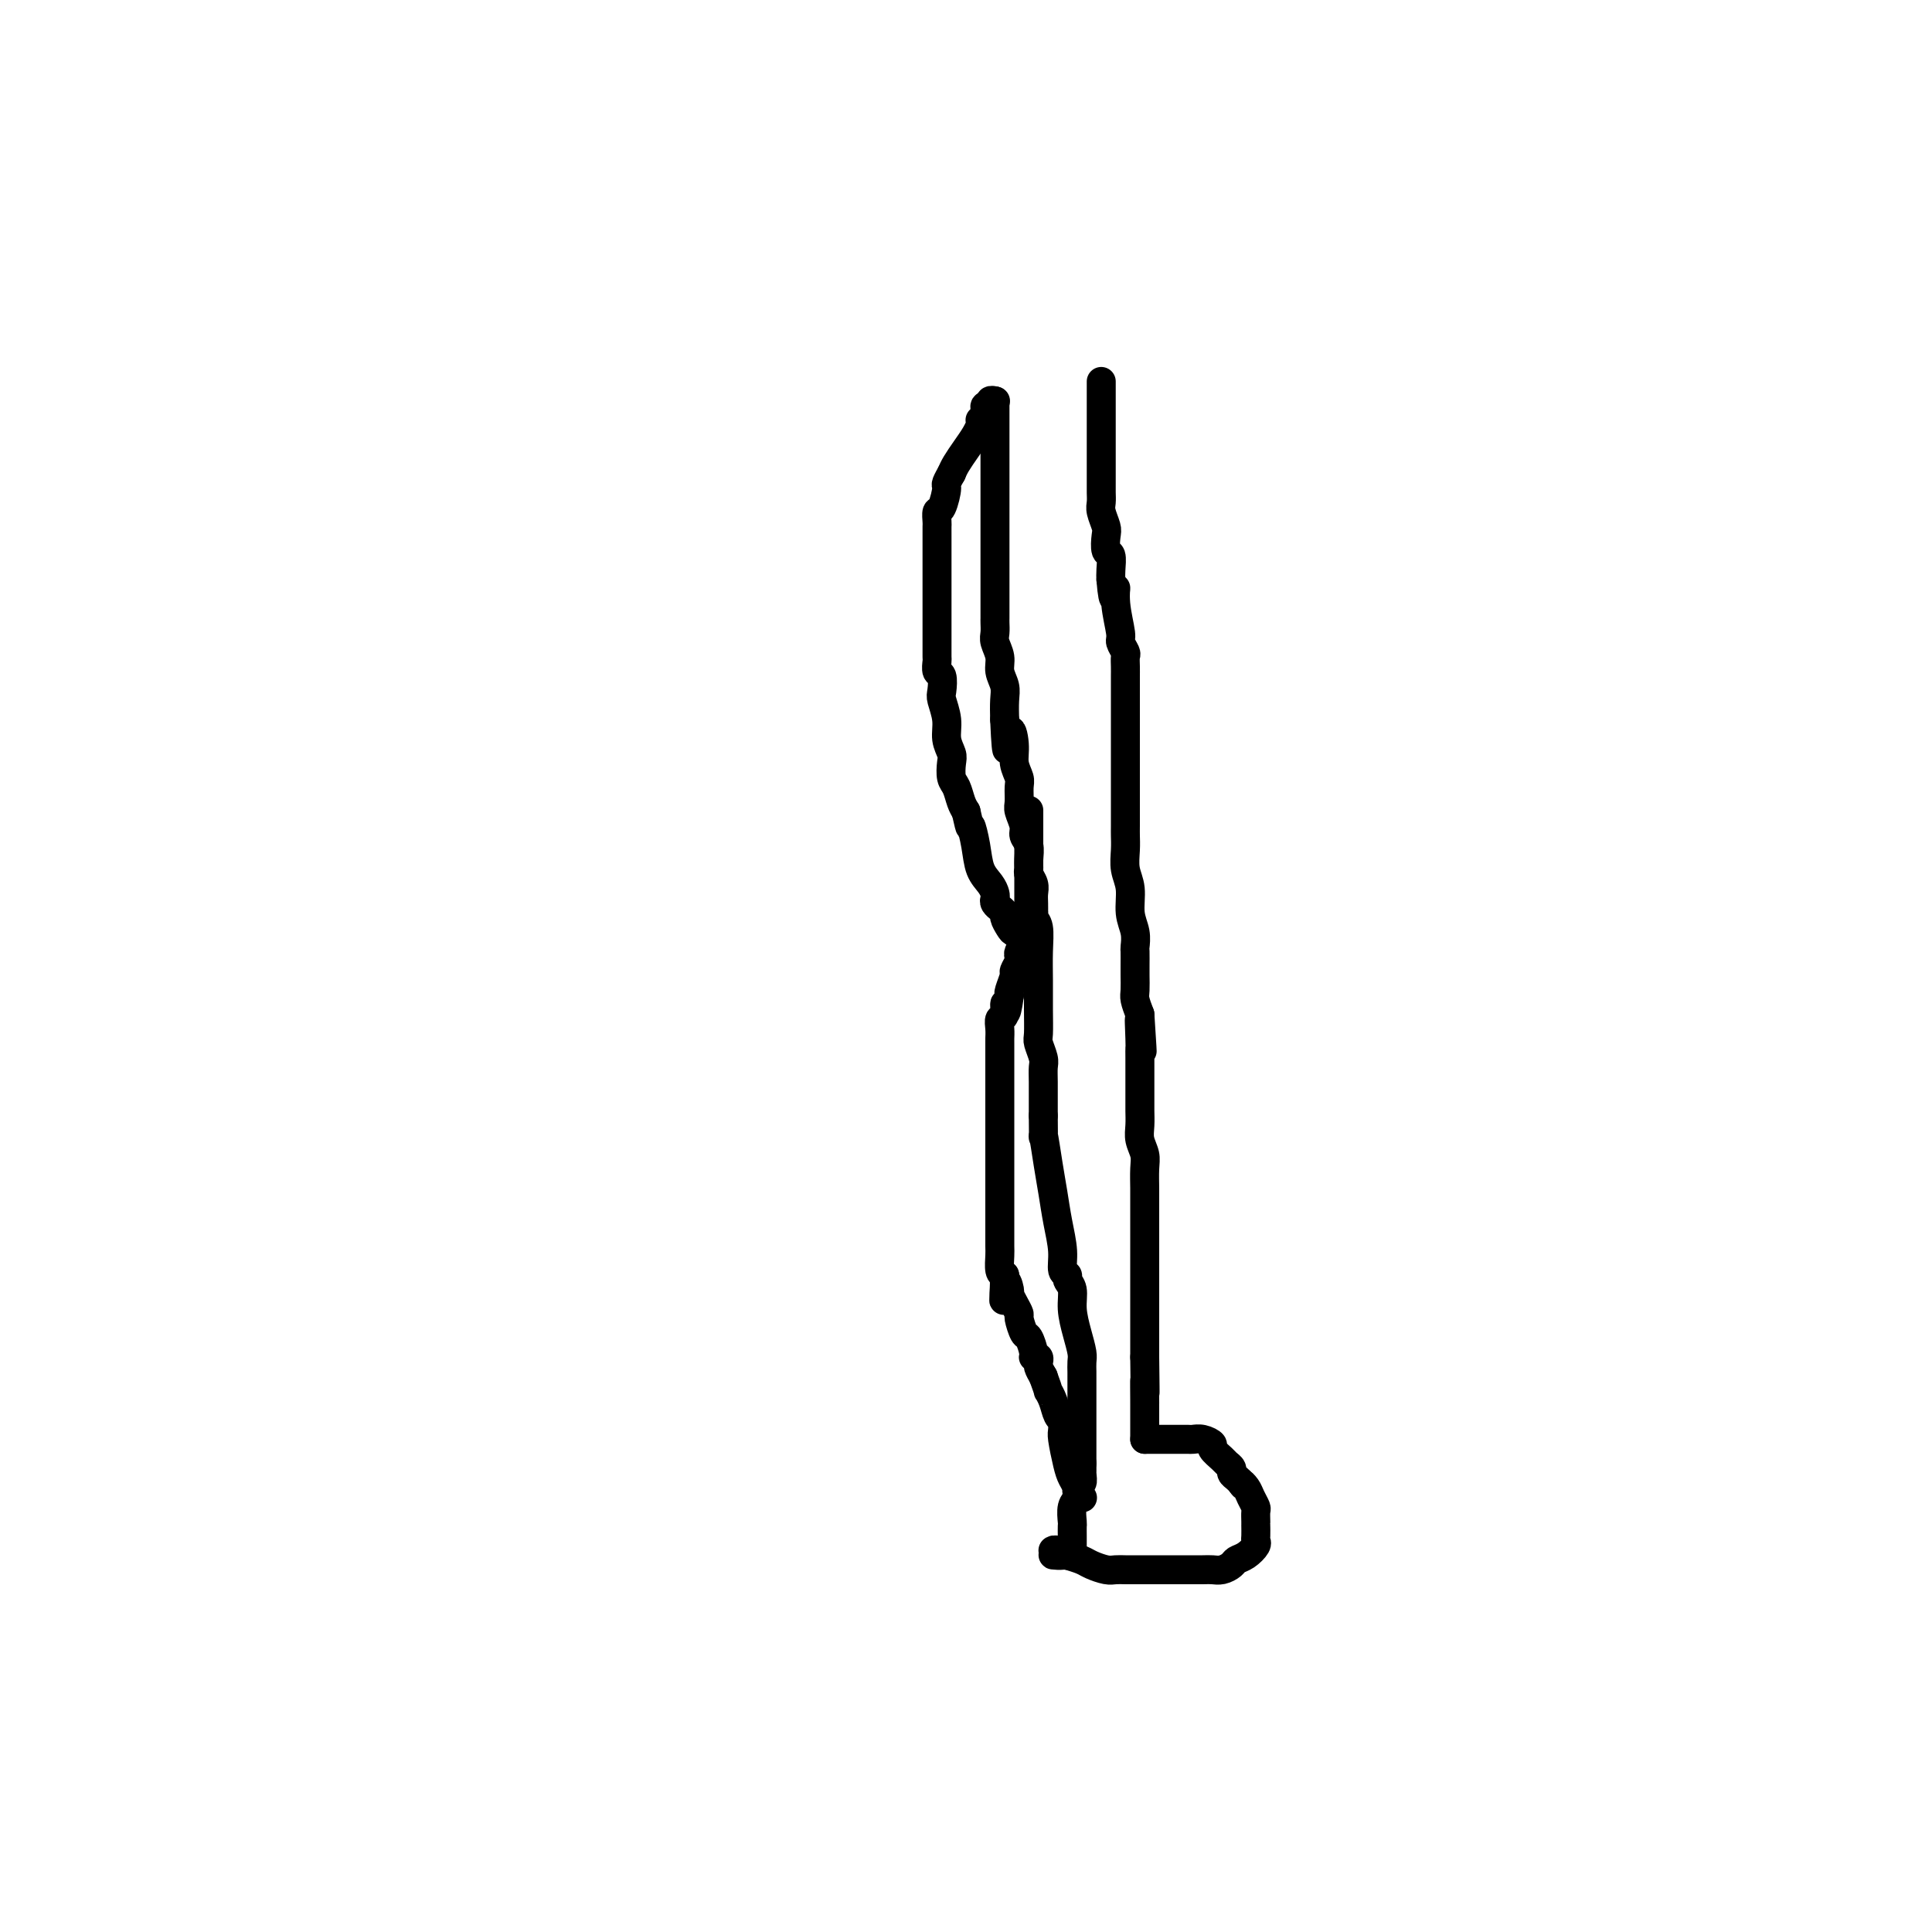 <svg viewBox='0 0 400 400' version='1.1' xmlns='http://www.w3.org/2000/svg' xmlns:xlink='http://www.w3.org/1999/xlink'><g fill='none' stroke='#000000' stroke-width='6' stroke-linecap='round' stroke-linejoin='round'><path d='M228,79c-0.000,0.007 -0.000,0.014 0,0c0.000,-0.014 0.000,-0.049 0,0c-0.000,0.049 -0.000,0.184 0,1c0.000,0.816 0.000,2.315 0,3c-0.000,0.685 -0.000,0.558 0,1c0.000,0.442 0.000,1.455 0,2c-0.000,0.545 -0.000,0.624 0,1c0.000,0.376 0.000,1.049 0,2c-0.000,0.951 -0.000,2.180 0,3c0.000,0.820 0.000,1.231 0,2c-0.000,0.769 -0.001,1.896 0,3c0.001,1.104 0.004,2.187 0,3c-0.004,0.813 -0.015,1.357 0,2c0.015,0.643 0.056,1.385 0,2c-0.056,0.615 -0.207,1.105 0,2c0.207,0.895 0.774,2.197 1,3c0.226,0.803 0.113,1.107 0,2c-0.113,0.893 -0.226,2.373 0,3c0.226,0.627 0.792,0.400 1,1c0.208,0.600 0.060,2.029 0,3c-0.060,0.971 -0.030,1.486 0,2'/><path d='M230,120c0.553,6.705 0.937,2.966 1,2c0.063,-0.966 -0.193,0.839 0,3c0.193,2.161 0.836,4.676 1,6c0.164,1.324 -0.152,1.457 0,2c0.152,0.543 0.773,1.495 1,2c0.227,0.505 0.061,0.563 0,1c-0.061,0.437 -0.016,1.254 0,2c0.016,0.746 0.004,1.423 0,2c-0.004,0.577 -0.001,1.055 0,2c0.001,0.945 0.000,2.356 0,3c-0.000,0.644 -0.000,0.520 0,1c0.000,0.480 0.000,1.565 0,2c-0.000,0.435 -0.000,0.219 0,1c0.000,0.781 0.000,2.559 0,4c-0.000,1.441 -0.000,2.545 0,4c0.000,1.455 0.000,3.259 0,5c-0.000,1.741 -0.001,3.417 0,5c0.001,1.583 0.004,3.072 0,4c-0.004,0.928 -0.016,1.294 0,2c0.016,0.706 0.061,1.753 0,3c-0.061,1.247 -0.226,2.695 0,4c0.226,1.305 0.845,2.466 1,4c0.155,1.534 -0.155,3.440 0,5c0.155,1.560 0.773,2.773 1,4c0.227,1.227 0.061,2.468 0,3c-0.061,0.532 -0.017,0.354 0,1c0.017,0.646 0.007,2.115 0,3c-0.007,0.885 -0.012,1.186 0,2c0.012,0.814 0.042,2.142 0,3c-0.042,0.858 -0.155,1.245 0,2c0.155,0.755 0.577,1.877 1,3'/><path d='M236,210c0.928,14.222 0.249,4.777 0,2c-0.249,-2.777 -0.067,1.113 0,3c0.067,1.887 0.018,1.769 0,2c-0.018,0.231 -0.005,0.809 0,2c0.005,1.191 0.002,2.993 0,4c-0.002,1.007 -0.001,1.217 0,2c0.001,0.783 0.004,2.138 0,3c-0.004,0.862 -0.015,1.230 0,2c0.015,0.770 0.057,1.943 0,3c-0.057,1.057 -0.211,1.999 0,3c0.211,1.001 0.789,2.063 1,3c0.211,0.937 0.057,1.750 0,3c-0.057,1.250 -0.015,2.936 0,4c0.015,1.064 0.004,1.505 0,2c-0.004,0.495 -0.001,1.042 0,2c0.001,0.958 0.000,2.326 0,3c-0.000,0.674 -0.000,0.653 0,1c0.000,0.347 0.000,1.064 0,2c-0.000,0.936 -0.000,2.093 0,3c0.000,0.907 0.000,1.563 0,2c-0.000,0.437 -0.000,0.653 0,1c0.000,0.347 0.000,0.824 0,1c-0.000,0.176 -0.000,0.052 0,0c0.000,-0.052 0.000,-0.032 0,0c-0.000,0.032 -0.000,0.075 0,0c0.000,-0.075 0.000,-0.269 0,0c-0.000,0.269 -0.000,1.000 0,2c0.000,1.000 0.000,2.269 0,4c-0.000,1.731 -0.000,3.923 0,6c0.000,2.077 0.000,4.038 0,6'/><path d='M237,281c0.155,11.870 0.041,6.046 0,5c-0.041,-1.046 -0.011,2.686 0,4c0.011,1.314 0.003,0.209 0,0c-0.003,-0.209 -0.001,0.479 0,1c0.001,0.521 0.000,0.874 0,1c-0.000,0.126 -0.000,0.024 0,0c0.000,-0.024 0.000,0.031 0,0c-0.000,-0.031 -0.000,-0.149 0,0c0.000,0.149 0.000,0.564 0,1c-0.000,0.436 -0.000,0.891 0,1c0.000,0.109 0.000,-0.130 0,0c-0.000,0.130 -0.000,0.627 0,1c0.000,0.373 0.000,0.622 0,1c-0.000,0.378 -0.000,0.885 0,1c0.000,0.115 0.000,-0.161 0,0c-0.000,0.161 -0.000,0.760 0,1c0.000,0.240 0.000,0.120 0,0'/><path d='M237,298c0.447,0.000 0.893,0.000 1,0c0.107,-0.000 -0.127,-0.000 0,0c0.127,0.000 0.614,0.000 1,0c0.386,-0.000 0.671,-0.000 1,0c0.329,0.000 0.703,0.000 1,0c0.297,-0.000 0.516,-0.001 1,0c0.484,0.001 1.234,0.003 2,0c0.766,-0.003 1.548,-0.013 2,0c0.452,0.013 0.573,0.049 1,0c0.427,-0.049 1.161,-0.182 2,0c0.839,0.182 1.784,0.679 2,1c0.216,0.321 -0.297,0.467 0,1c0.297,0.533 1.403,1.452 2,2c0.597,0.548 0.685,0.724 1,1c0.315,0.276 0.858,0.651 1,1c0.142,0.349 -0.116,0.671 0,1c0.116,0.329 0.604,0.665 1,1c0.396,0.335 0.698,0.667 1,1'/><path d='M257,307c0.879,1.201 0.078,0.205 0,0c-0.078,-0.205 0.568,0.382 1,1c0.432,0.618 0.652,1.266 1,2c0.348,0.734 0.825,1.554 1,2c0.175,0.446 0.047,0.519 0,1c-0.047,0.481 -0.013,1.372 0,2c0.013,0.628 0.005,0.993 0,1c-0.005,0.007 -0.007,-0.345 0,0c0.007,0.345 0.023,1.388 0,2c-0.023,0.612 -0.085,0.794 0,1c0.085,0.206 0.318,0.437 0,1c-0.318,0.563 -1.188,1.457 -2,2c-0.812,0.543 -1.567,0.734 -2,1c-0.433,0.266 -0.543,0.607 -1,1c-0.457,0.393 -1.259,0.837 -2,1c-0.741,0.163 -1.420,0.044 -2,0c-0.580,-0.044 -1.061,-0.012 -2,0c-0.939,0.012 -2.334,0.003 -3,0c-0.666,-0.003 -0.601,-0.001 -1,0c-0.399,0.001 -1.262,0.000 -2,0c-0.738,-0.000 -1.352,0.000 -2,0c-0.648,-0.000 -1.328,-0.000 -2,0c-0.672,0.000 -1.334,0.001 -2,0c-0.666,-0.001 -1.337,-0.003 -2,0c-0.663,0.003 -1.317,0.012 -2,0c-0.683,-0.012 -1.393,-0.045 -2,0c-0.607,0.045 -1.111,0.167 -2,0c-0.889,-0.167 -2.162,-0.622 -3,-1c-0.838,-0.378 -1.239,-0.679 -2,-1c-0.761,-0.321 -1.880,-0.660 -3,-1'/><path d='M221,322c-5.442,-0.249 -2.047,0.130 -1,0c1.047,-0.130 -0.255,-0.767 -1,-1c-0.745,-0.233 -0.932,-0.063 -1,0c-0.068,0.063 -0.018,0.017 0,0c0.018,-0.017 0.005,-0.005 0,0c-0.005,0.005 -0.003,0.002 0,0'/><path d='M206,83c-0.000,0.171 -0.000,0.342 0,1c0.000,0.658 0.000,1.804 0,3c-0.000,1.196 -0.000,2.441 0,4c0.000,1.559 0.000,3.431 0,5c-0.000,1.569 -0.000,2.835 0,4c0.000,1.165 0.000,2.229 0,3c-0.000,0.771 -0.000,1.248 0,2c0.000,0.752 0.000,1.779 0,3c-0.000,1.221 -0.000,2.635 0,4c0.000,1.365 0.000,2.681 0,4c-0.000,1.319 -0.000,2.643 0,4c0.000,1.357 0.000,2.748 0,4c-0.000,1.252 -0.001,2.365 0,3c0.001,0.635 0.004,0.792 0,1c-0.004,0.208 -0.016,0.467 0,1c0.016,0.533 0.061,1.339 0,2c-0.061,0.661 -0.226,1.176 0,2c0.226,0.824 0.845,1.956 1,3c0.155,1.044 -0.154,2.002 0,3c0.154,0.998 0.772,2.038 1,3c0.228,0.962 0.065,1.846 0,3c-0.065,1.154 -0.033,2.577 0,4'/><path d='M208,149c0.471,10.822 0.648,4.876 1,3c0.352,-1.876 0.879,0.316 1,2c0.121,1.684 -0.165,2.859 0,4c0.165,1.141 0.780,2.249 1,3c0.220,0.751 0.044,1.146 0,2c-0.044,0.854 0.045,2.167 0,3c-0.045,0.833 -0.222,1.185 0,2c0.222,0.815 0.844,2.092 1,3c0.156,0.908 -0.155,1.447 0,2c0.155,0.553 0.777,1.121 1,2c0.223,0.879 0.046,2.070 0,3c-0.046,0.930 0.040,1.600 0,2c-0.040,0.400 -0.207,0.531 0,1c0.207,0.469 0.787,1.274 1,2c0.213,0.726 0.057,1.371 0,2c-0.057,0.629 -0.016,1.243 0,2c0.016,0.757 0.008,1.657 0,2c-0.008,0.343 -0.016,0.131 0,0c0.016,-0.131 0.057,-0.179 0,0c-0.057,0.179 -0.211,0.584 0,1c0.211,0.416 0.789,0.843 1,2c0.211,1.157 0.056,3.043 0,5c-0.056,1.957 -0.011,3.984 0,6c0.011,2.016 -0.011,4.020 0,6c0.011,1.980 0.056,3.936 0,5c-0.056,1.064 -0.211,1.236 0,2c0.211,0.764 0.789,2.119 1,3c0.211,0.881 0.057,1.288 0,2c-0.057,0.712 -0.015,1.730 0,3c0.015,1.270 0.004,2.791 0,4c-0.004,1.209 -0.002,2.104 0,3'/><path d='M216,231c0.107,6.652 -0.125,3.783 0,4c0.125,0.217 0.607,3.519 1,6c0.393,2.481 0.698,4.142 1,6c0.302,1.858 0.602,3.912 1,6c0.398,2.088 0.895,4.210 1,6c0.105,1.790 -0.183,3.247 0,4c0.183,0.753 0.836,0.802 1,1c0.164,0.198 -0.163,0.546 0,1c0.163,0.454 0.814,1.013 1,2c0.186,0.987 -0.094,2.400 0,4c0.094,1.600 0.561,3.385 1,5c0.439,1.615 0.850,3.059 1,4c0.150,0.941 0.040,1.379 0,2c-0.040,0.621 -0.011,1.426 0,2c0.011,0.574 0.003,0.917 0,1c-0.003,0.083 -0.001,-0.094 0,0c0.001,0.094 0.000,0.460 0,1c-0.000,0.540 -0.000,1.254 0,2c0.000,0.746 0.000,1.523 0,2c-0.000,0.477 -0.000,0.654 0,1c0.000,0.346 0.000,0.860 0,1c-0.000,0.140 -0.000,-0.094 0,0c0.000,0.094 0.000,0.516 0,1c-0.000,0.484 -0.000,1.029 0,2c0.000,0.971 0.000,2.368 0,3c-0.000,0.632 -0.000,0.498 0,1c0.000,0.502 0.000,1.640 0,2c-0.000,0.360 -0.000,-0.057 0,0c0.000,0.057 0.000,0.588 0,1c-0.000,0.412 -0.000,0.706 0,1'/><path d='M224,303c0.005,3.467 0.016,0.634 0,0c-0.016,-0.634 -0.061,0.931 0,2c0.061,1.069 0.227,1.642 0,2c-0.227,0.358 -0.845,0.501 -1,1c-0.155,0.499 0.155,1.355 0,2c-0.155,0.645 -0.774,1.080 -1,2c-0.226,0.920 -0.061,2.323 0,3c0.061,0.677 0.016,0.626 0,1c-0.016,0.374 -0.004,1.172 0,2c0.004,0.828 0.001,1.686 0,2c-0.001,0.314 -0.000,0.085 0,0c0.000,-0.085 0.000,-0.024 0,0c-0.000,0.024 -0.000,0.012 0,0'/><path d='M213,168c-0.000,-0.217 -0.000,-0.434 0,0c0.000,0.434 0.000,1.520 0,2c-0.000,0.480 -0.000,0.355 0,1c0.000,0.645 0.000,2.059 0,3c-0.000,0.941 -0.000,1.407 0,2c0.000,0.593 0.000,1.311 0,2c-0.000,0.689 -0.000,1.349 0,2c0.000,0.651 0.000,1.292 0,2c-0.000,0.708 -0.000,1.485 0,2c0.000,0.515 0.001,0.770 0,1c-0.001,0.230 -0.004,0.434 0,1c0.004,0.566 0.015,1.495 0,2c-0.015,0.505 -0.056,0.586 0,1c0.056,0.414 0.207,1.161 0,2c-0.207,0.839 -0.774,1.769 -1,2c-0.226,0.231 -0.112,-0.238 0,0c0.112,0.238 0.222,1.181 0,2c-0.222,0.819 -0.777,1.513 -1,2c-0.223,0.487 -0.116,0.768 0,1c0.116,0.232 0.241,0.416 0,1c-0.241,0.584 -0.848,1.569 -1,2c-0.152,0.431 0.151,0.308 0,1c-0.151,0.692 -0.758,2.198 -1,3c-0.242,0.802 -0.121,0.901 0,1'/><path d='M209,206c-0.862,6.220 -1.015,2.770 -1,2c0.015,-0.770 0.200,1.141 0,2c-0.200,0.859 -0.786,0.668 -1,1c-0.214,0.332 -0.057,1.188 0,2c0.057,0.812 0.015,1.581 0,2c-0.015,0.419 -0.004,0.487 0,1c0.004,0.513 0.001,1.469 0,2c-0.001,0.531 -0.000,0.635 0,1c0.000,0.365 0.000,0.989 0,2c-0.000,1.011 -0.000,2.409 0,3c0.000,0.591 0.000,0.375 0,1c-0.000,0.625 -0.000,2.090 0,3c0.000,0.910 0.000,1.265 0,2c-0.000,0.735 -0.000,1.850 0,3c0.000,1.150 0.000,2.336 0,3c-0.000,0.664 -0.000,0.805 0,1c0.000,0.195 0.000,0.444 0,1c-0.000,0.556 -0.000,1.419 0,2c0.000,0.581 0.000,0.878 0,1c-0.000,0.122 -0.000,0.067 0,1c0.000,0.933 0.000,2.854 0,4c-0.000,1.146 -0.000,1.519 0,2c0.000,0.481 0.000,1.072 0,2c-0.000,0.928 -0.001,2.192 0,3c0.001,0.808 0.003,1.158 0,2c-0.003,0.842 -0.011,2.174 0,3c0.011,0.826 0.041,1.145 0,2c-0.041,0.855 -0.155,2.244 0,3c0.155,0.756 0.577,0.878 1,1'/><path d='M208,264c-0.219,9.375 -0.265,3.812 0,2c0.265,-1.812 0.841,0.128 1,1c0.159,0.872 -0.098,0.675 0,1c0.098,0.325 0.551,1.170 1,2c0.449,0.830 0.895,1.644 1,2c0.105,0.356 -0.131,0.253 0,1c0.131,0.747 0.627,2.343 1,3c0.373,0.657 0.622,0.376 1,1c0.378,0.624 0.886,2.153 1,3c0.114,0.847 -0.166,1.012 0,1c0.166,-0.012 0.776,-0.199 1,0c0.224,0.199 0.060,0.785 0,1c-0.060,0.215 -0.016,0.057 0,0c0.016,-0.057 0.004,-0.015 0,0c-0.004,0.015 -0.001,0.004 0,0c0.001,-0.004 0.000,-0.001 0,0c-0.000,0.001 -0.000,0.000 0,0c0.000,-0.000 0.000,-0.001 0,0c-0.000,0.001 -0.001,0.002 0,0c0.001,-0.002 0.003,-0.009 0,0c-0.003,0.009 -0.011,0.033 0,0c0.011,-0.033 0.041,-0.124 0,0c-0.041,0.124 -0.155,0.464 0,1c0.155,0.536 0.577,1.268 1,2'/><path d='M216,285c1.415,3.851 0.954,2.979 1,3c0.046,0.021 0.601,0.934 1,2c0.399,1.066 0.643,2.284 1,3c0.357,0.716 0.828,0.931 1,1c0.172,0.069 0.045,-0.006 0,0c-0.045,0.006 -0.009,0.095 0,0c0.009,-0.095 -0.009,-0.374 0,0c0.009,0.374 0.045,1.399 0,2c-0.045,0.601 -0.171,0.777 0,2c0.171,1.223 0.638,3.494 1,5c0.362,1.506 0.619,2.246 1,3c0.381,0.754 0.886,1.522 1,2c0.114,0.478 -0.162,0.667 0,1c0.162,0.333 0.760,0.809 1,1c0.240,0.191 0.120,0.095 0,0'/><path d='M206,83c-0.033,-0.009 -0.065,-0.017 0,0c0.065,0.017 0.228,0.060 0,0c-0.228,-0.060 -0.846,-0.224 -1,0c-0.154,0.224 0.156,0.834 0,1c-0.156,0.166 -0.778,-0.113 -1,0c-0.222,0.113 -0.046,0.619 0,1c0.046,0.381 -0.040,0.638 0,1c0.040,0.362 0.207,0.828 0,1c-0.207,0.172 -0.788,0.050 -1,0c-0.212,-0.050 -0.057,-0.028 0,0c0.057,0.028 0.015,0.060 0,0c-0.015,-0.060 -0.003,-0.214 0,0c0.003,0.214 -0.001,0.795 0,1c0.001,0.205 0.009,0.036 0,0c-0.009,-0.036 -0.033,0.063 0,0c0.033,-0.063 0.125,-0.288 0,0c-0.125,0.288 -0.466,1.087 -1,2c-0.534,0.913 -1.259,1.938 -2,3c-0.741,1.062 -1.497,2.161 -2,3c-0.503,0.839 -0.751,1.420 -1,2'/><path d='M197,98c-1.574,2.766 -1.010,2.179 -1,3c0.010,0.821 -0.533,3.048 -1,4c-0.467,0.952 -0.857,0.630 -1,1c-0.143,0.370 -0.038,1.432 0,2c0.038,0.568 0.010,0.642 0,1c-0.010,0.358 -0.003,0.998 0,2c0.003,1.002 0.001,2.364 0,3c-0.001,0.636 -0.000,0.544 0,1c0.000,0.456 0.000,1.460 0,2c-0.000,0.540 -0.000,0.618 0,1c0.000,0.382 -0.000,1.069 0,2c0.000,0.931 0.000,2.107 0,3c-0.000,0.893 -0.000,1.504 0,2c0.000,0.496 0.000,0.877 0,2c-0.000,1.123 -0.001,2.988 0,4c0.001,1.012 0.004,1.172 0,2c-0.004,0.828 -0.015,2.323 0,3c0.015,0.677 0.055,0.536 0,1c-0.055,0.464 -0.207,1.534 0,2c0.207,0.466 0.772,0.330 1,1c0.228,0.670 0.117,2.147 0,3c-0.117,0.853 -0.241,1.081 0,2c0.241,0.919 0.849,2.529 1,4c0.151,1.471 -0.153,2.802 0,4c0.153,1.198 0.762,2.264 1,3c0.238,0.736 0.105,1.142 0,2c-0.105,0.858 -0.183,2.168 0,3c0.183,0.832 0.626,1.186 1,2c0.374,0.814 0.678,2.090 1,3c0.322,0.910 0.661,1.455 1,2'/><path d='M200,168c1.103,4.993 0.859,2.977 1,3c0.141,0.023 0.665,2.086 1,4c0.335,1.914 0.481,3.678 1,5c0.519,1.322 1.411,2.200 2,3c0.589,0.800 0.876,1.521 1,2c0.124,0.479 0.086,0.717 0,1c-0.086,0.283 -0.219,0.612 0,1c0.219,0.388 0.790,0.835 1,1c0.210,0.165 0.060,0.047 0,0c-0.060,-0.047 -0.031,-0.025 0,0c0.031,0.025 0.064,0.052 0,0c-0.064,-0.052 -0.225,-0.182 0,0c0.225,0.182 0.834,0.675 1,1c0.166,0.325 -0.113,0.483 0,1c0.113,0.517 0.619,1.392 1,2c0.381,0.608 0.638,0.947 1,1c0.362,0.053 0.829,-0.182 1,0c0.171,0.182 0.046,0.780 0,1c-0.046,0.220 -0.013,0.063 0,0c0.013,-0.063 0.007,-0.031 0,0'/></g>
</svg>